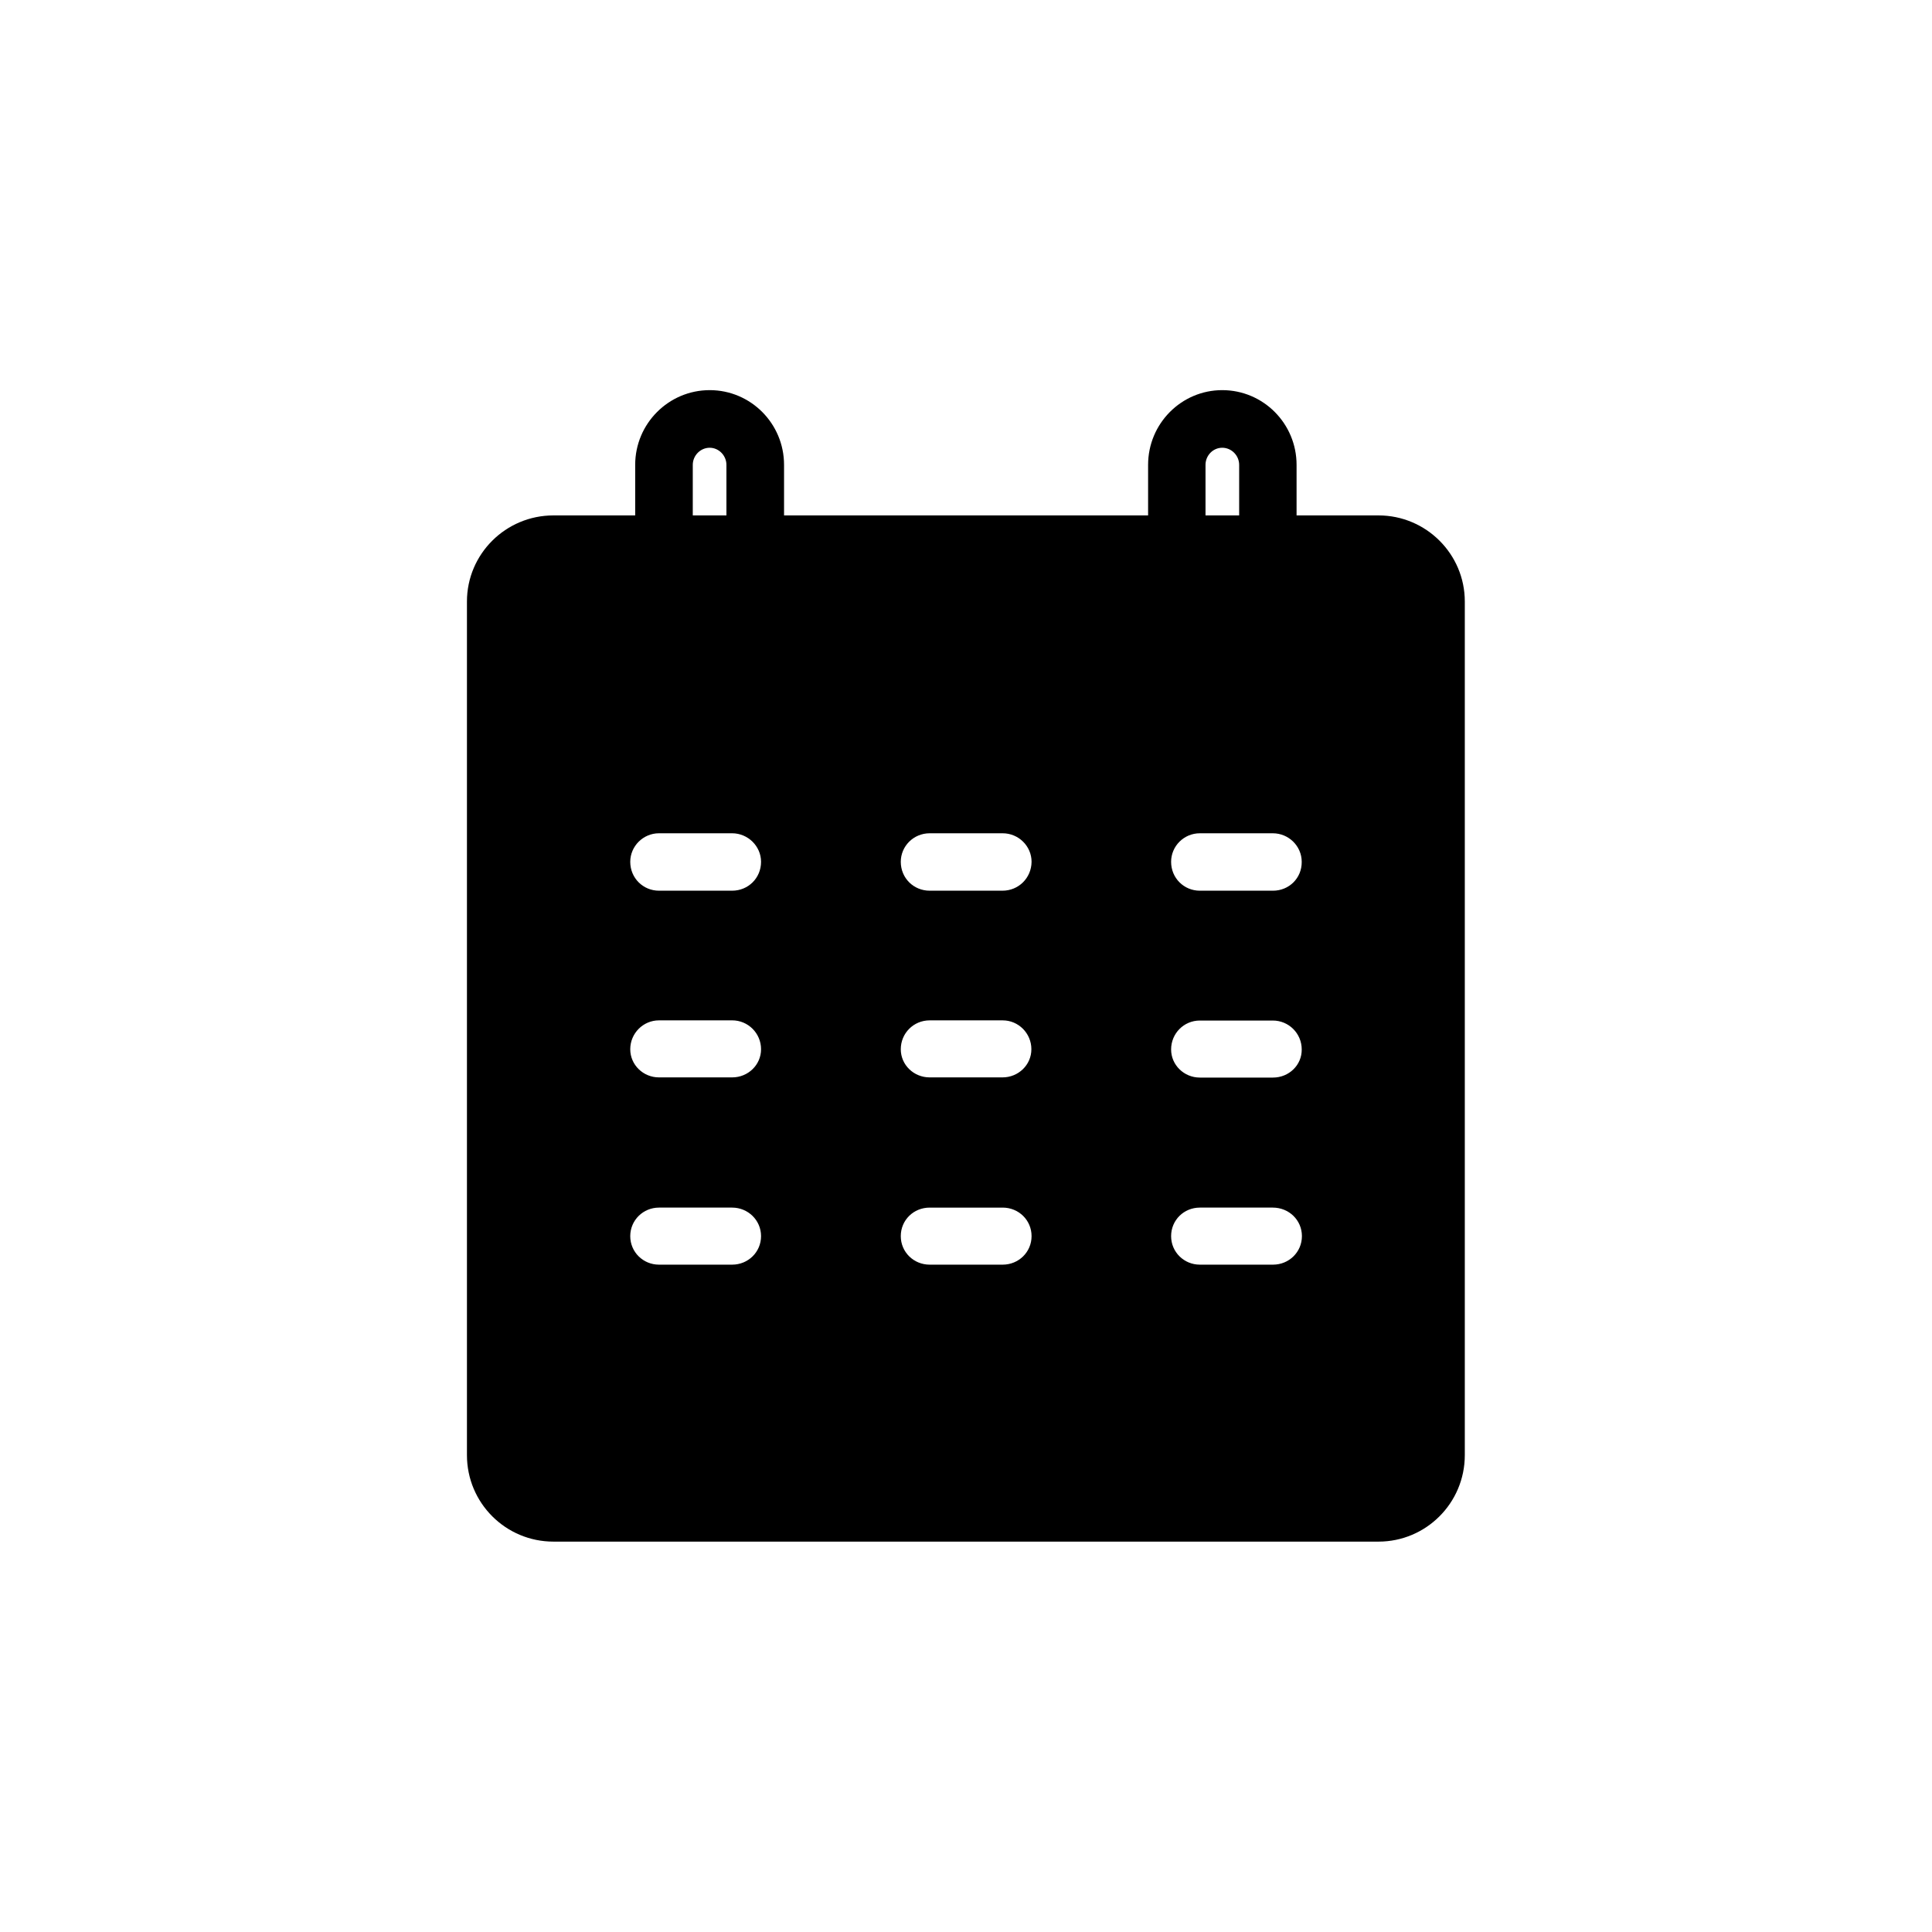 <?xml version="1.0" encoding="UTF-8"?>
<!-- Uploaded to: SVG Repo, www.svgrepo.com, Generator: SVG Repo Mixer Tools -->
<svg fill="#000000" width="800px" height="800px" version="1.1" viewBox="144 144 512 512" xmlns="http://www.w3.org/2000/svg">
 <path d="m509.32 280.59h-21.715v-13.398c0-10.934-8.816-19.801-19.699-19.801-10.832 0-19.648 8.867-19.648 19.801v13.398h-96.477v-13.398c0-10.934-8.816-19.801-19.699-19.801-10.883 0-19.75 8.867-19.75 19.801v13.398h-21.664c-12.645 0-22.922 10.227-22.922 22.824v226.21c0 12.695 10.277 22.922 22.922 22.922h218.65c12.594 0 22.871-10.227 22.871-22.922v-226.21c0.004-12.594-10.273-22.824-22.871-22.824zm-171.29 99.453h-19.398c-4.18 0-7.609-3.324-7.609-7.656 0-4.133 3.426-7.559 7.609-7.559h19.398c4.18 0 7.656 3.426 7.656 7.559 0 4.332-3.426 7.656-7.656 7.656zm7.656 42.02c0 4.133-3.426 7.457-7.656 7.457h-19.398c-4.18 0-7.609-3.324-7.609-7.457 0-4.231 3.426-7.656 7.609-7.656l19.398-0.004c4.231 0 7.656 3.426 7.656 7.66zm-27.055 41.965h19.398c4.18 0 7.656 3.324 7.656 7.559 0 4.231-3.426 7.559-7.656 7.559h-19.398c-4.18 0-7.609-3.324-7.609-7.559 0.004-4.231 3.43-7.559 7.609-7.559zm162.73-34.461h-19.395c-4.18 0-7.609-3.324-7.609-7.457 0-4.231 3.375-7.656 7.609-7.656h19.348c4.231 0 7.656 3.426 7.656 7.656 0.051 4.133-3.375 7.457-7.609 7.457zm7.66 42.02c0 4.231-3.426 7.559-7.656 7.559h-19.398c-4.18 0-7.609-3.324-7.609-7.559 0-4.231 3.375-7.559 7.609-7.559h19.348c4.281 0 7.707 3.328 7.707 7.559zm-79.352-91.543h-19.297c-4.231 0-7.656-3.324-7.656-7.656 0-4.133 3.375-7.559 7.656-7.559h19.348c4.231 0 7.656 3.426 7.656 7.559-0.051 4.332-3.477 7.656-7.707 7.656zm7.656 42.02c0 4.133-3.426 7.457-7.656 7.457h-19.297c-4.231 0-7.656-3.324-7.656-7.457 0-4.231 3.375-7.656 7.656-7.656h19.348c4.18-0.004 7.606 3.422 7.606 7.656zm-26.953 41.965h19.348c4.231 0 7.656 3.324 7.656 7.559 0 4.231-3.426 7.559-7.656 7.559h-19.348c-4.231 0-7.656-3.324-7.656-7.559 0-4.231 3.375-7.559 7.656-7.559zm90.988-83.984h-19.395c-4.18 0-7.609-3.324-7.609-7.656 0-4.133 3.375-7.559 7.609-7.559h19.348c4.231 0 7.656 3.426 7.656 7.559 0.051 4.332-3.375 7.656-7.609 7.656zm-17.887-112.85c0-2.469 1.965-4.535 4.434-4.535s4.484 2.066 4.484 4.535v13.398h-8.918zm-135.88 0c0-2.469 2.016-4.535 4.484-4.535 2.418 0 4.434 2.066 4.434 4.535v13.398h-8.918z"/>
</svg>